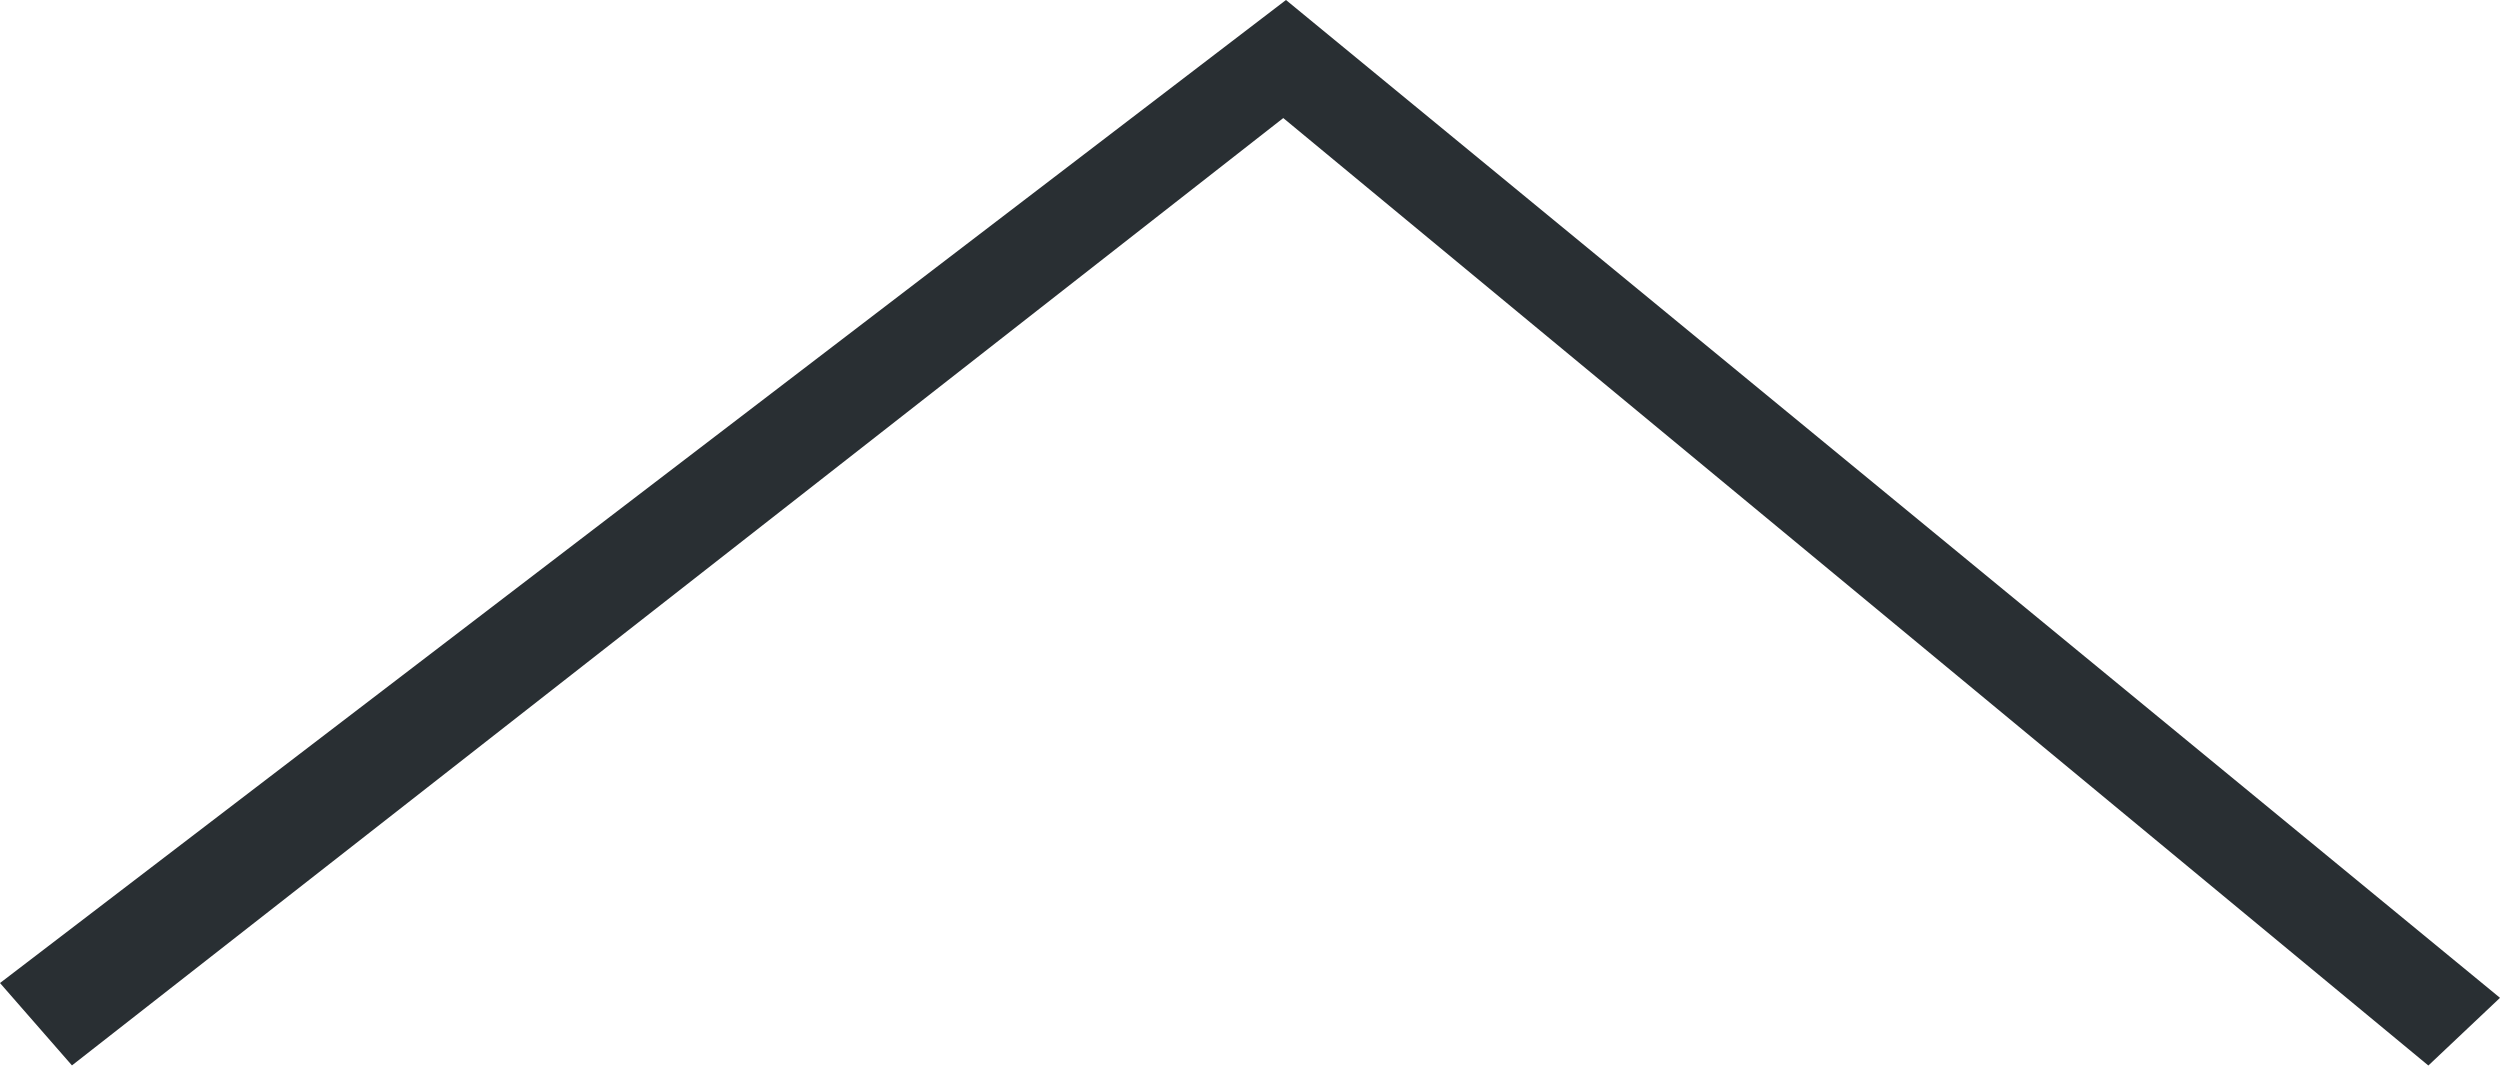 <?xml version="1.0" encoding="utf-8"?>
<!-- Generator: Adobe Illustrator 17.0.0, SVG Export Plug-In . SVG Version: 6.00 Build 0)  -->
<!DOCTYPE svg PUBLIC "-//W3C//DTD SVG 1.1//EN" "http://www.w3.org/Graphics/SVG/1.1/DTD/svg11.dtd">
<svg version="1.1" id="Ebene_1" xmlns="http://www.w3.org/2000/svg" xmlns:xlink="http://www.w3.org/1999/xlink" x="0px" y="0px"
	 width="23.972px" height="10.217px" viewBox="0 0 23.972 10.217" enable-background="new 0 0 23.972 10.217" xml:space="preserve">
<g>
	<g>
		<polygon fill="#292F33" points="0,9.426 12.331,0 23.972,9.568 23.285,10.217 12.305,1.132 0.69,10.216 		"/>
	</g>
</g>
</svg>
